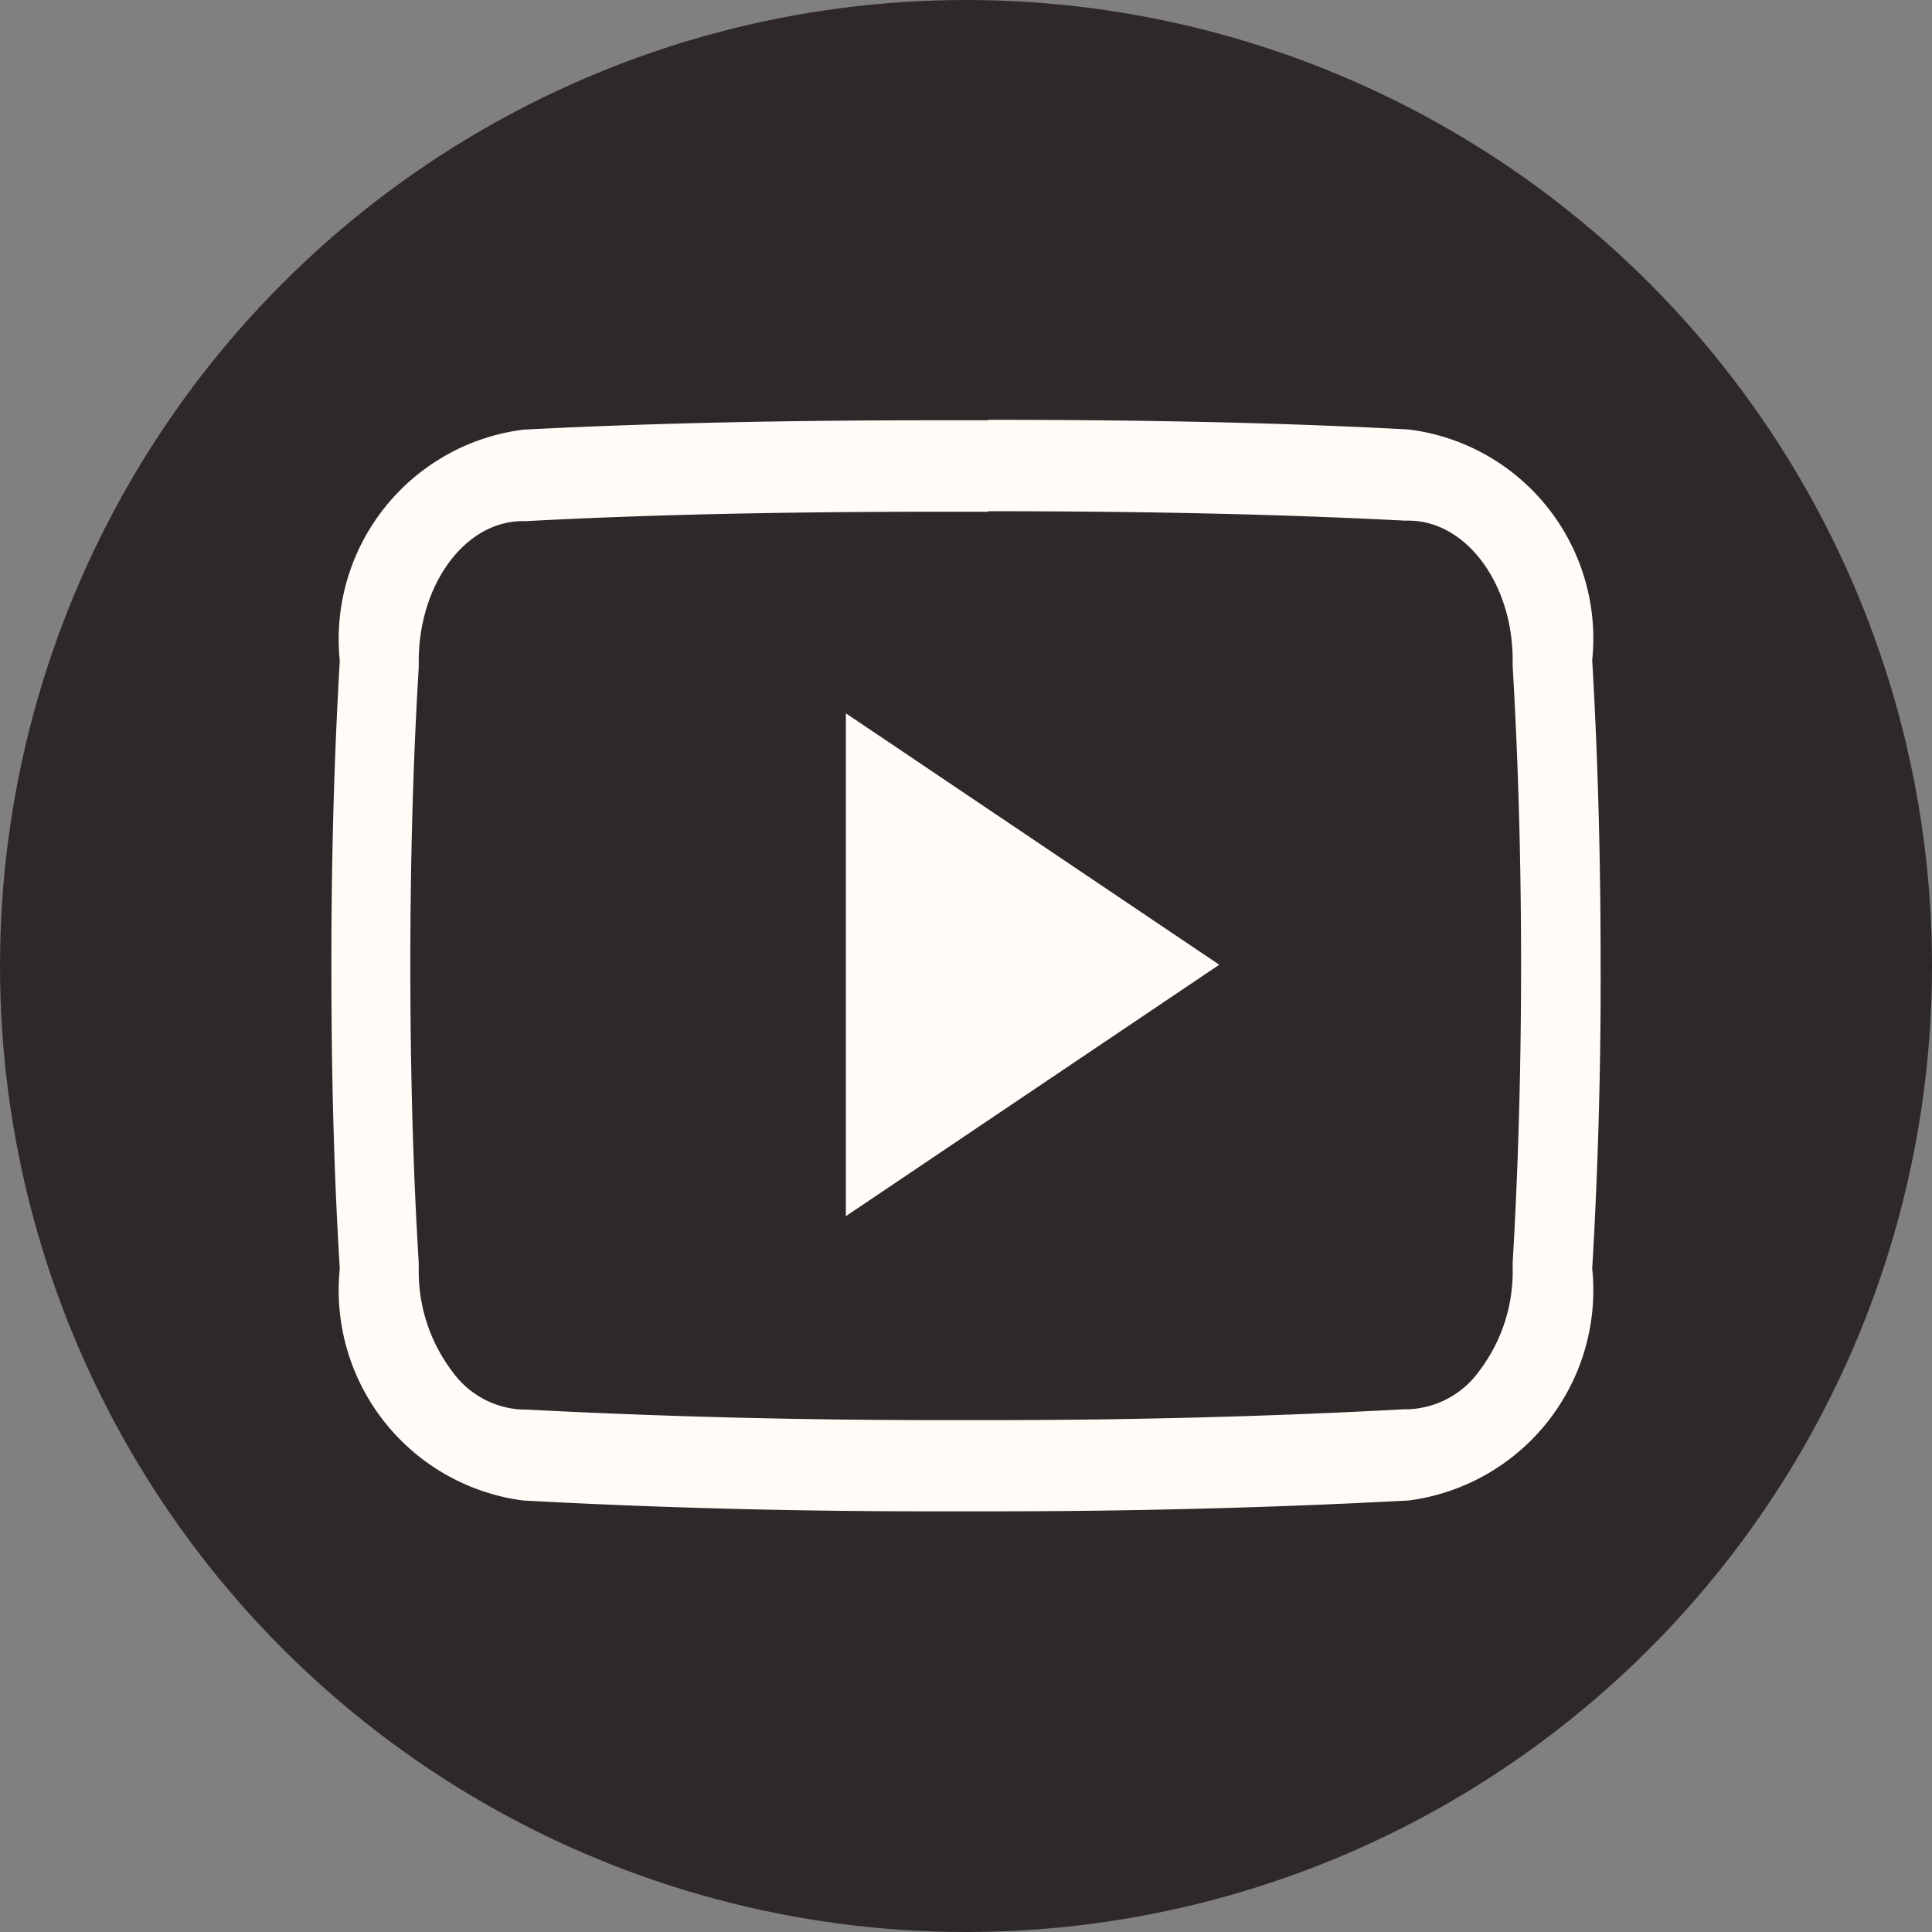 <svg xmlns="http://www.w3.org/2000/svg" width="23" height="23" viewBox="0 0 23 23">
  <rect x="0" y="0" width="23" height="23" fill="#808080" stroke="none"/>
  <g id="Grupo_855" data-name="Grupo 855" transform="translate(-278.26 -153.54)">
    <circle id="Elipse_13" data-name="Elipse 13" cx="11.5" cy="11.5" r="11.5" transform="translate(278.26 153.54)" fill="#2e282b"/>
    <g id="Icon_ion-social-youtube-outline" data-name="Icon ion-social-youtube-outline" transform="translate(281.1 154.043)">
      <path id="Trazado_627" data-name="Trazado 627" d="M7.821,5.583c1.927,0,3.5.037,4.961.112h.041c.682,0,1.24.744,1.24,1.661v.037l0,.037c.068,1.15.1,2.344.1,3.549s-.032,2.4-.1,3.549l0,.037V14.6a1.952,1.952,0,0,1-.4,1.221,1.089,1.089,0,0,1-.844.453h-.047c-1.561.085-3.211.129-4.911.129H7.233c-1.706,0-3.356-.044-4.905-.125H2.281a1.083,1.083,0,0,1-.841-.453,1.97,1.97,0,0,1-.4-1.221v-.037l0-.037c-.071-1.154-.1-2.348-.1-3.542v-.007c0-1.194.03-2.385.1-3.539l0-.037V7.369c0-.92.555-1.668,1.237-1.668h.041c1.461-.078,3.037-.112,4.964-.112h.534m0-1.089H7.29c-1.7,0-3.37.027-5.005.112A2.514,2.514,0,0,0,.1,7.362C.029,8.573,0,9.777,0,10.985S.026,13.4.1,14.6a2.524,2.524,0,0,0,2.181,2.76q2.426.132,4.952.129h.637q2.528,0,4.955-.129A2.524,2.524,0,0,0,15.01,14.6q.106-1.812.1-3.623c0-1.208-.03-2.412-.1-3.623a2.507,2.507,0,0,0-2.184-2.744c-1.635-.088-3.3-.115-5.005-.115Z" transform="translate(1.105 0)" fill="#fffcf8"/>
      <path id="Trazado_628" data-name="Trazado 628" d="M14.555,17.053V11.067L19,14.06Z" transform="translate(-7.325 -3.078)" fill="#fffcf8"/>
    </g>
  </g>
</svg>
